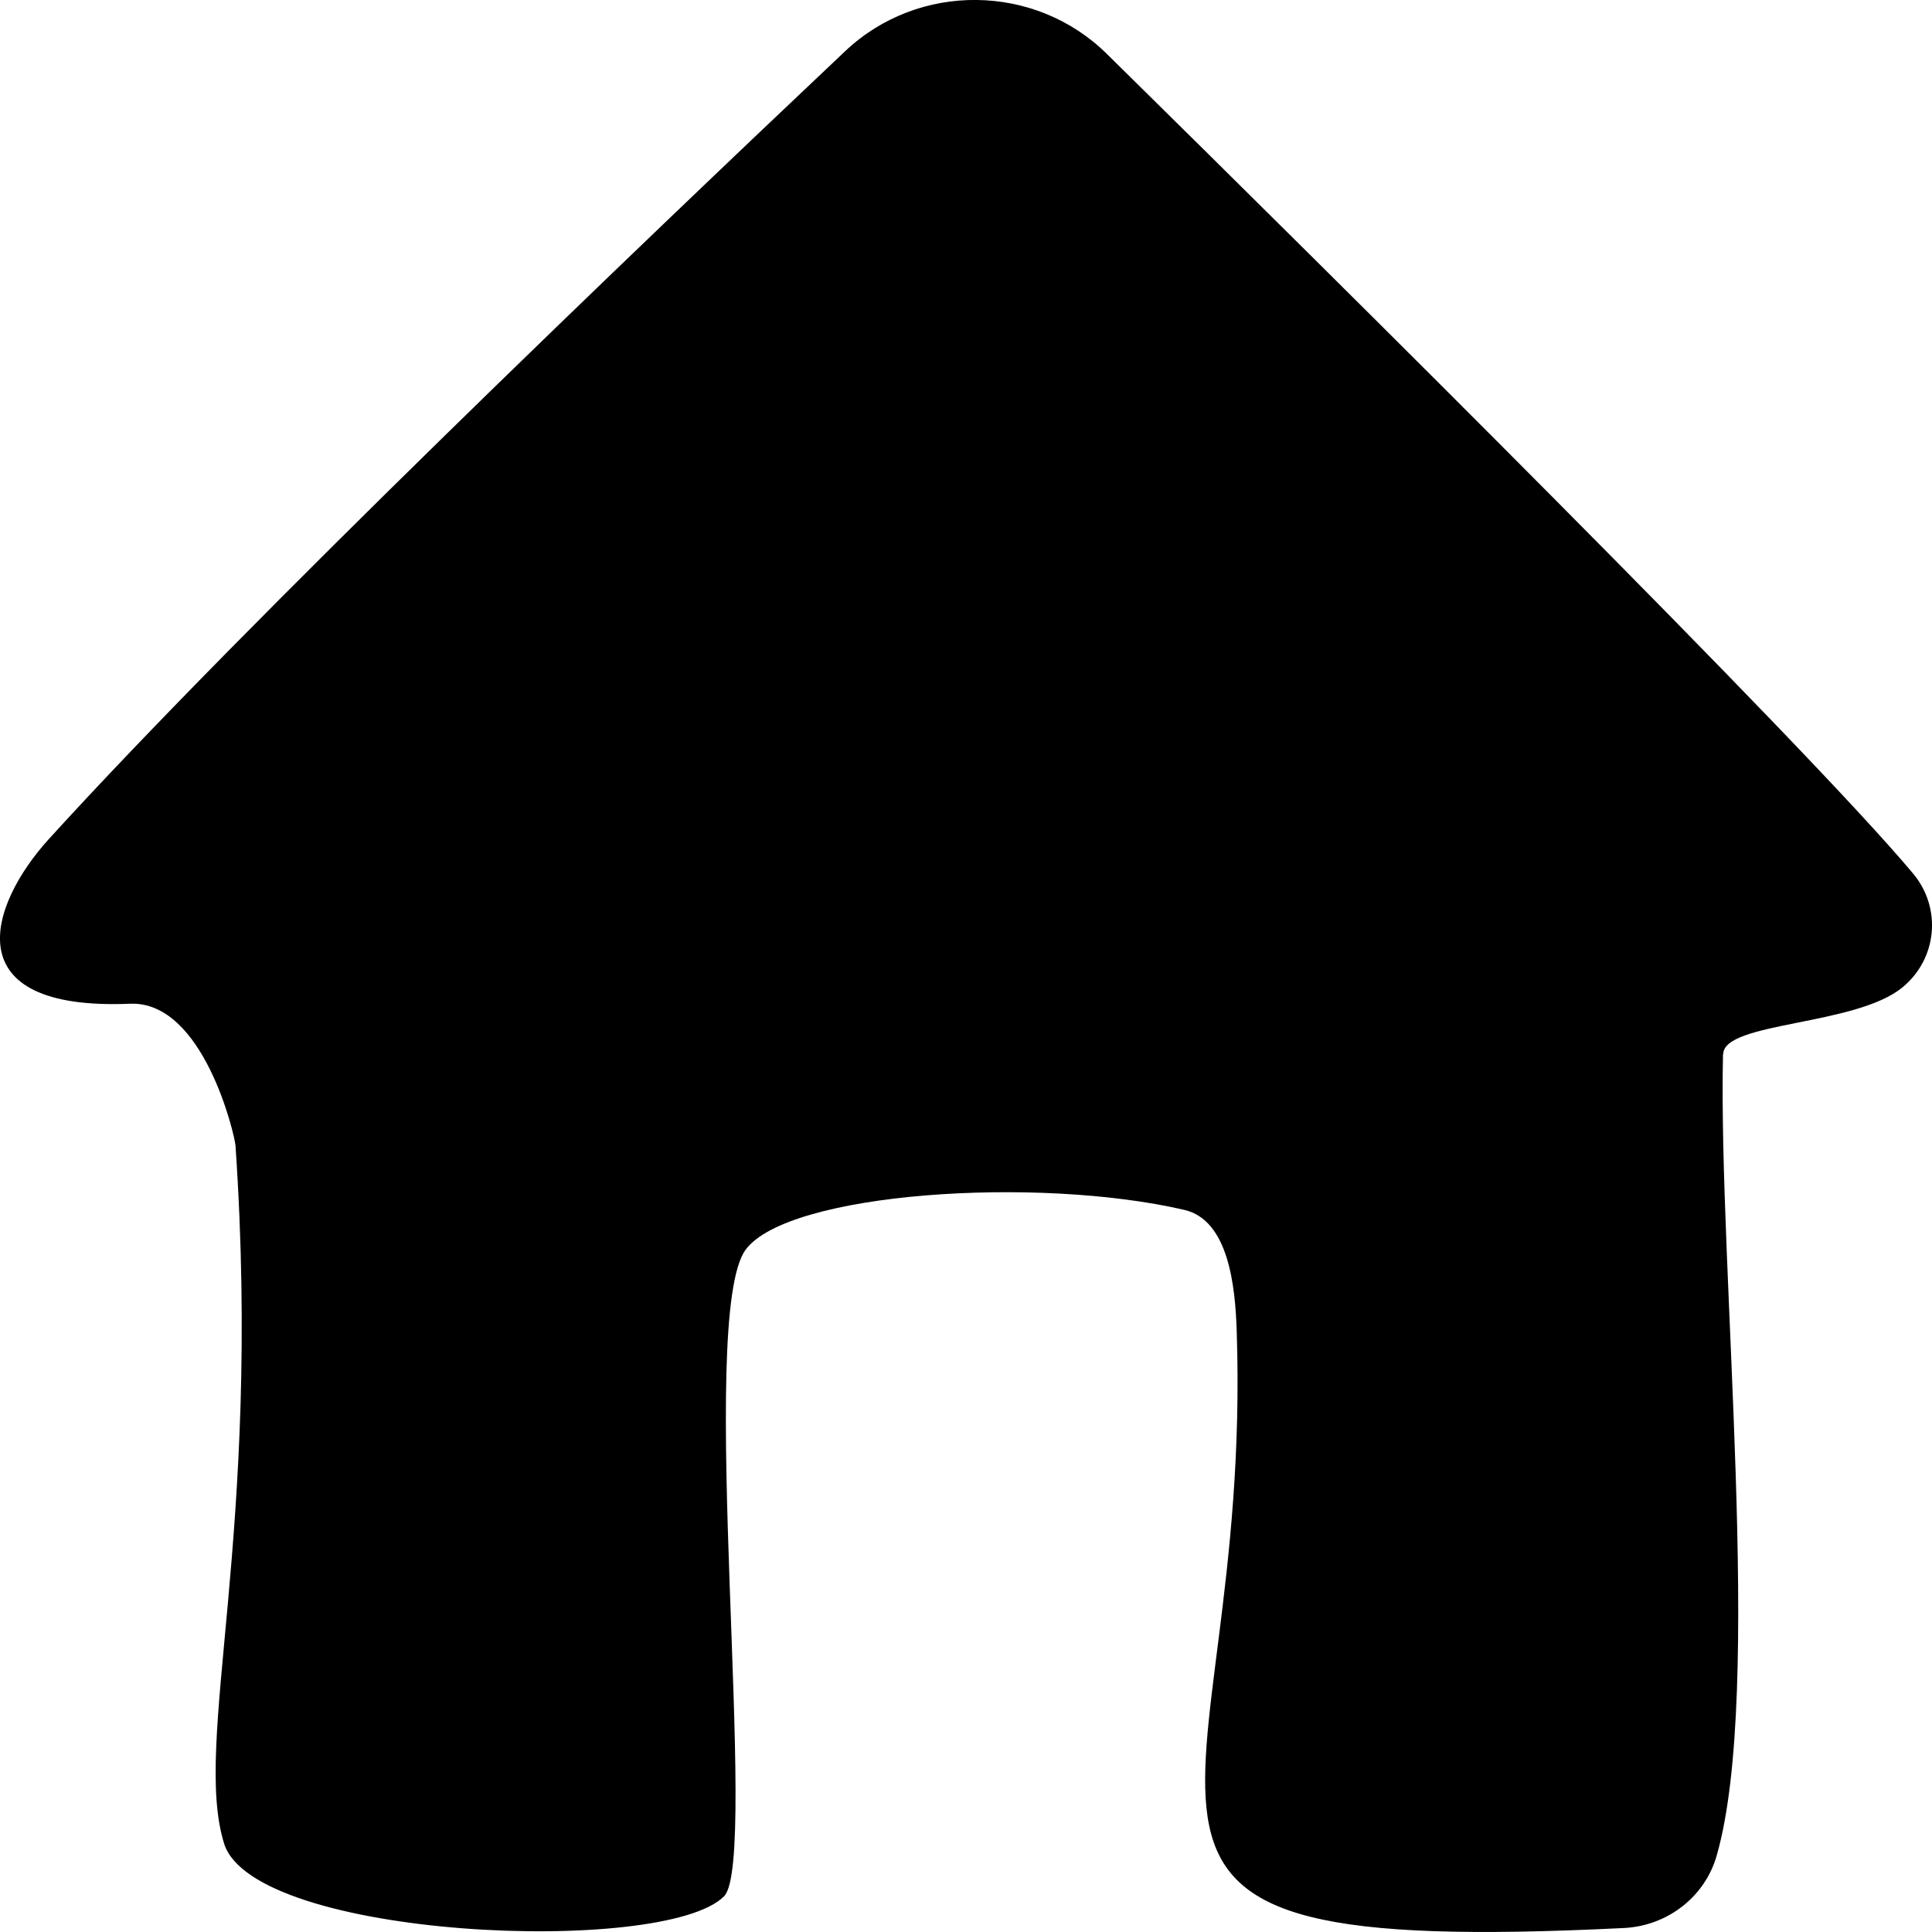 <svg width="17" height="17" viewBox="0 0 17 17" fill="none" xmlns="http://www.w3.org/2000/svg">
<path d="M15.161 9.275C15.118 11.178 15.52 14.875 15.106 16.326C15.003 16.69 14.673 16.946 14.289 16.965C8.955 17.228 11.027 16.051 10.882 11.71C10.869 11.318 10.811 10.736 10.421 10.646C9.123 10.345 6.938 10.491 6.562 10.995C6.124 11.582 6.686 16.368 6.371 16.686C5.844 17.215 2.234 17.063 1.972 16.222C1.692 15.324 2.308 13.518 2.072 10.078C2.066 9.993 1.792 8.805 1.144 8.832C-0.407 8.897 -0.097 7.964 0.428 7.385C2.18 5.458 5.629 2.158 7.436 0.451C8.081 -0.16 9.107 -0.149 9.739 0.474C11.769 2.473 15.885 6.552 16.834 7.687C17.088 7.991 17.046 8.437 16.74 8.688C16.328 9.028 15.169 8.99 15.163 9.275H15.161Z" fill="black"/>
</svg>
